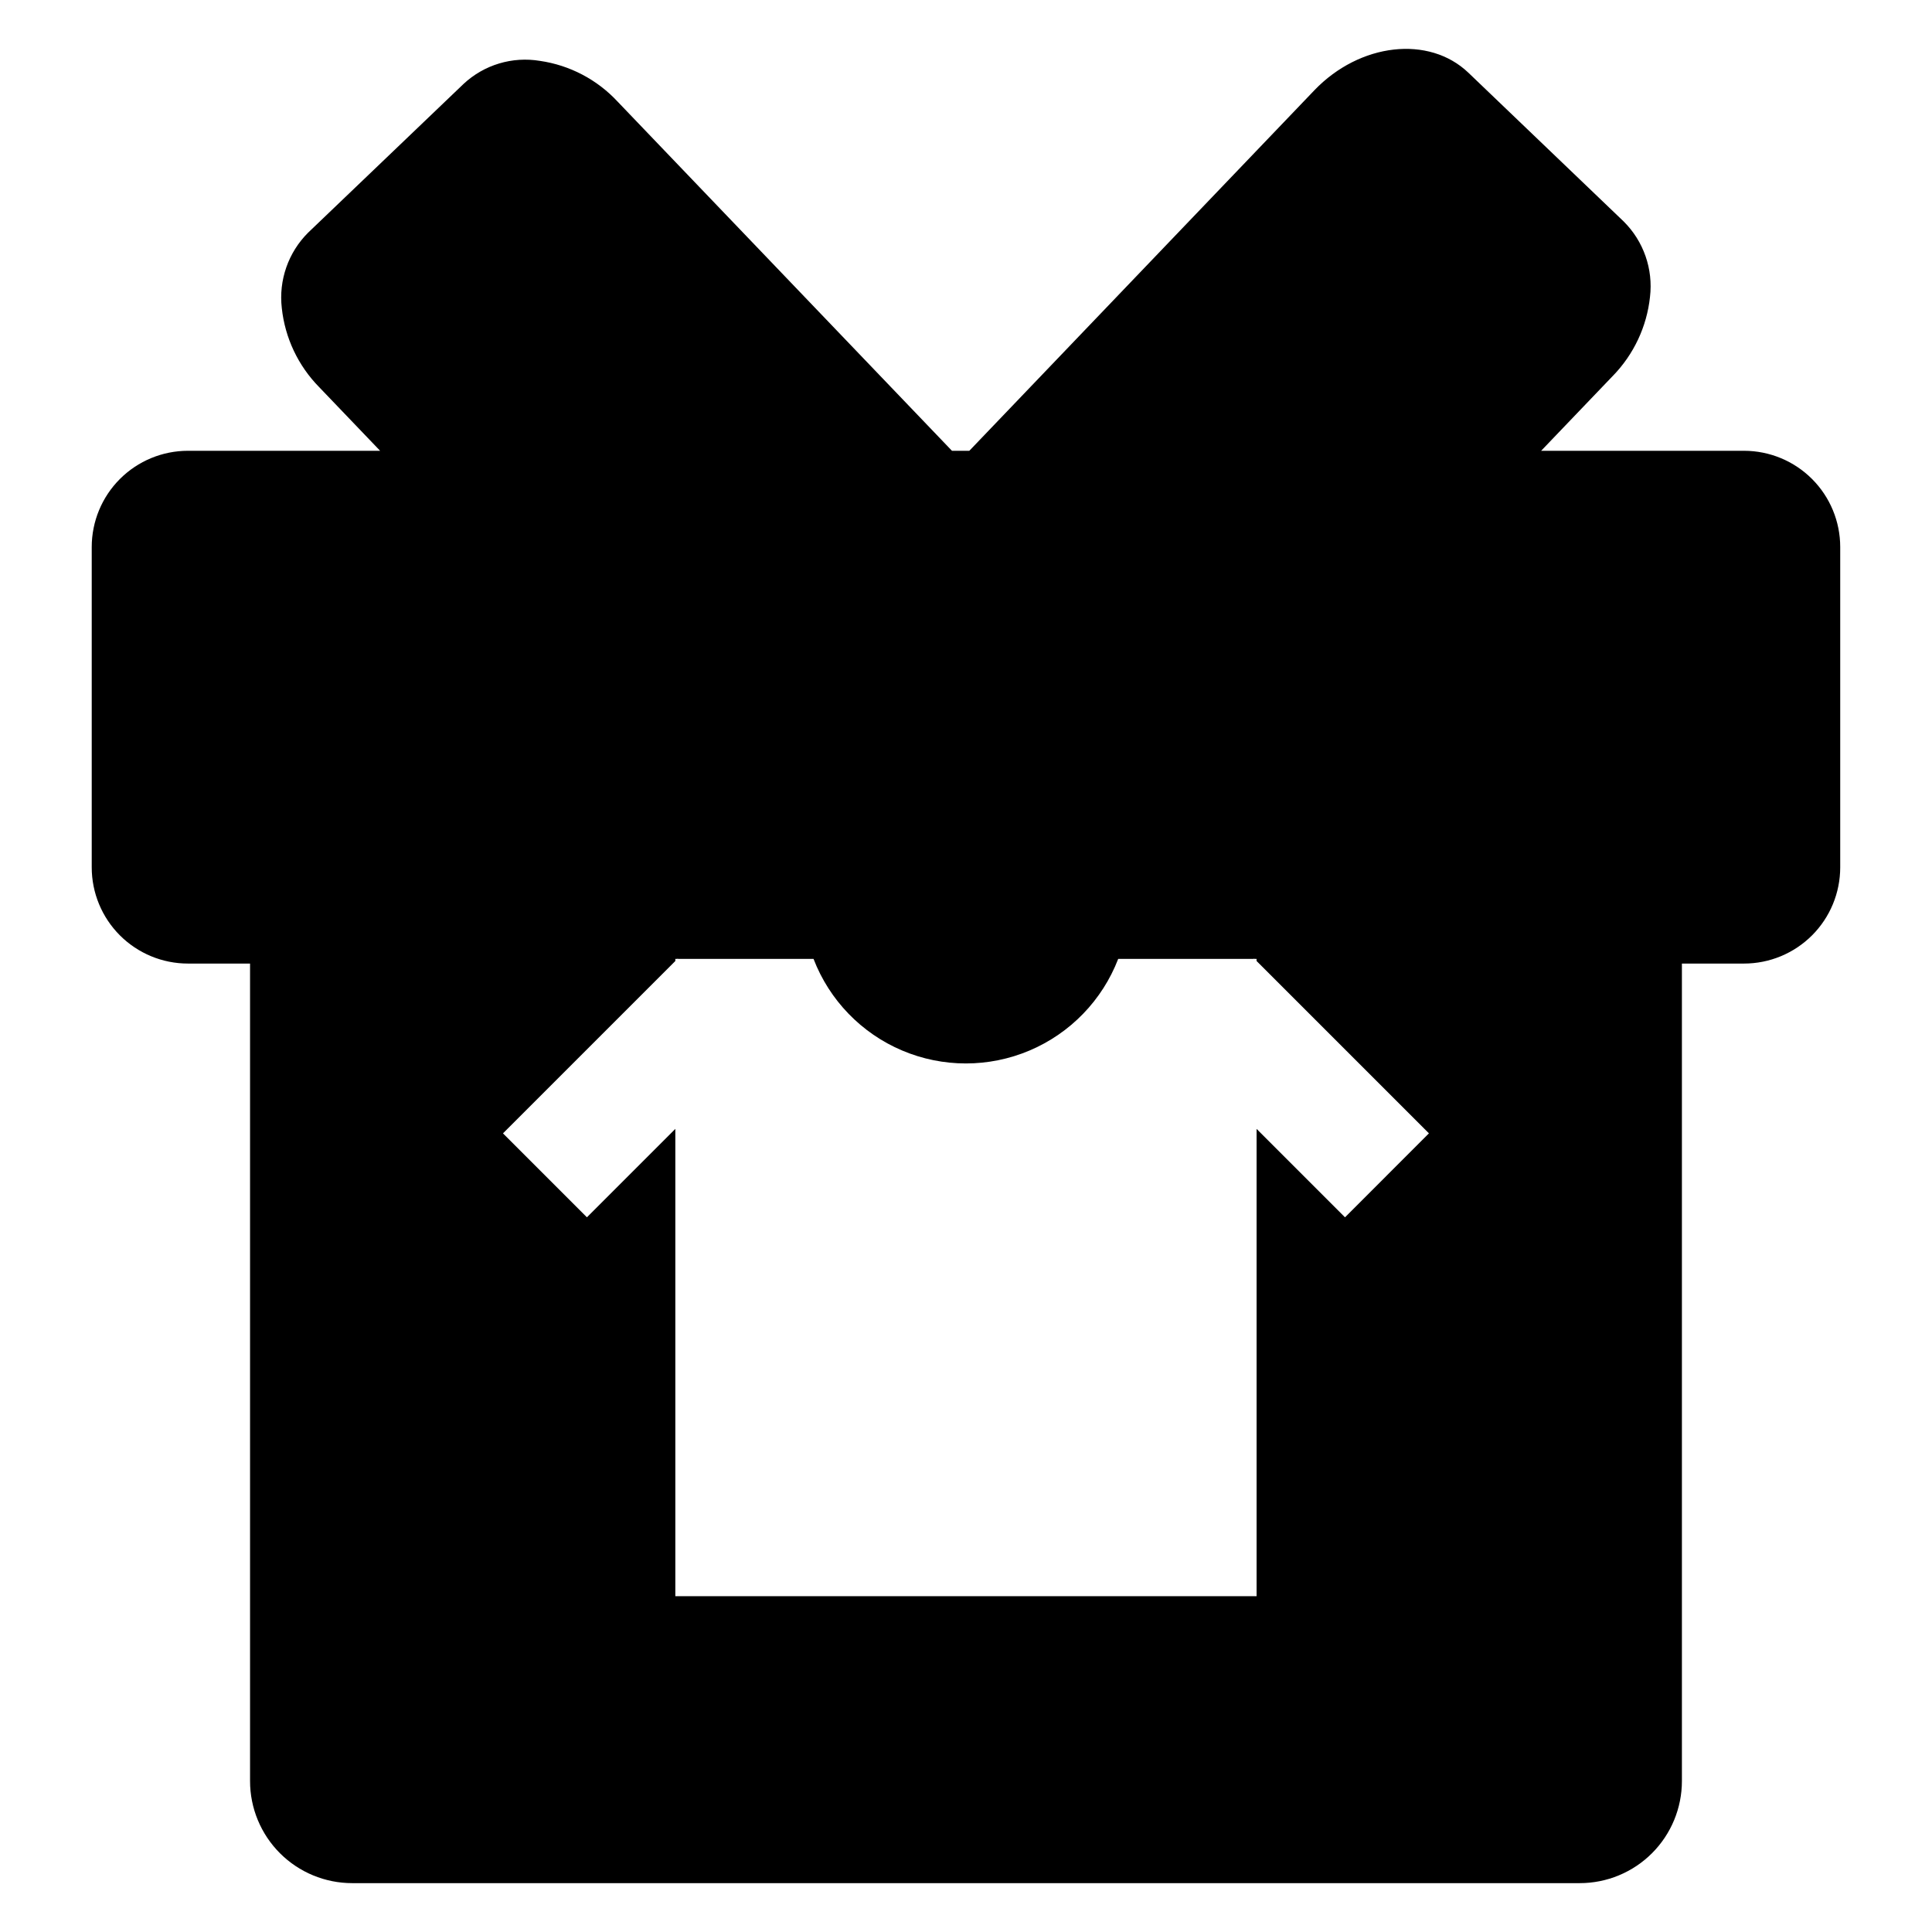 <?xml version="1.0" encoding="UTF-8"?>
<!-- Uploaded to: ICON Repo, www.svgrepo.com, Generator: ICON Repo Mixer Tools -->
<svg fill="#000000" width="800px" height="800px" version="1.1" viewBox="144 144 512 512" xmlns="http://www.w3.org/2000/svg">
 <path d="m606.18 263.46h-53.758l18.988-19.836v0.004c5.539-5.68 9.012-13.051 9.855-20.938 0.875-7.387-1.699-14.766-6.977-20.004l-41.152-39.418c-10.445-9.98-28.758-7.91-40.812 4.652l-91.441 95.539h-4.609l-88.648-92.578c-5.418-5.812-12.652-9.602-20.512-10.746-7.332-1.227-14.82 1.023-20.258 6.094l-41.195 39.418c-5.269 5.246-7.84 12.617-6.981 20.004 0.844 7.894 4.332 15.273 9.898 20.934l16.156 16.875h-50.922c-6.766 0.004-13.25 2.688-18.035 7.473-4.781 4.781-7.469 11.27-7.469 18.031v84.887c0 6.762 2.688 13.25 7.469 18.031 4.785 4.781 11.27 7.469 18.035 7.469h16.453v216.63c-0.004 7.18 2.852 14.062 7.926 19.141 5.078 5.074 11.961 7.926 19.141 7.926h325.32c7.18 0 14.066-2.852 19.141-7.926 5.078-5.078 7.93-11.961 7.93-19.141v-216.63h16.453c6.762 0 13.25-2.688 18.031-7.469s7.469-11.27 7.469-18.031v-84.887c0-6.762-2.688-13.25-7.469-18.031-4.781-4.785-11.27-7.469-18.031-7.473zm-105.74 203.14-23.43-23.43v123.84h-154.04v-123.84l-23.43 23.43-22.246-22.246 45.676-45.676v-0.555h0.508l0.129-0.086 0.086 0.086h35.906c4.215 10.941 12.688 19.699 23.48 24.273 10.793 4.574 22.98 4.574 33.773 0s19.266-13.332 23.484-24.273h35.906l0.129-0.086 0.086 0.086h0.551v0.551l45.676 45.676z"/>
</svg>